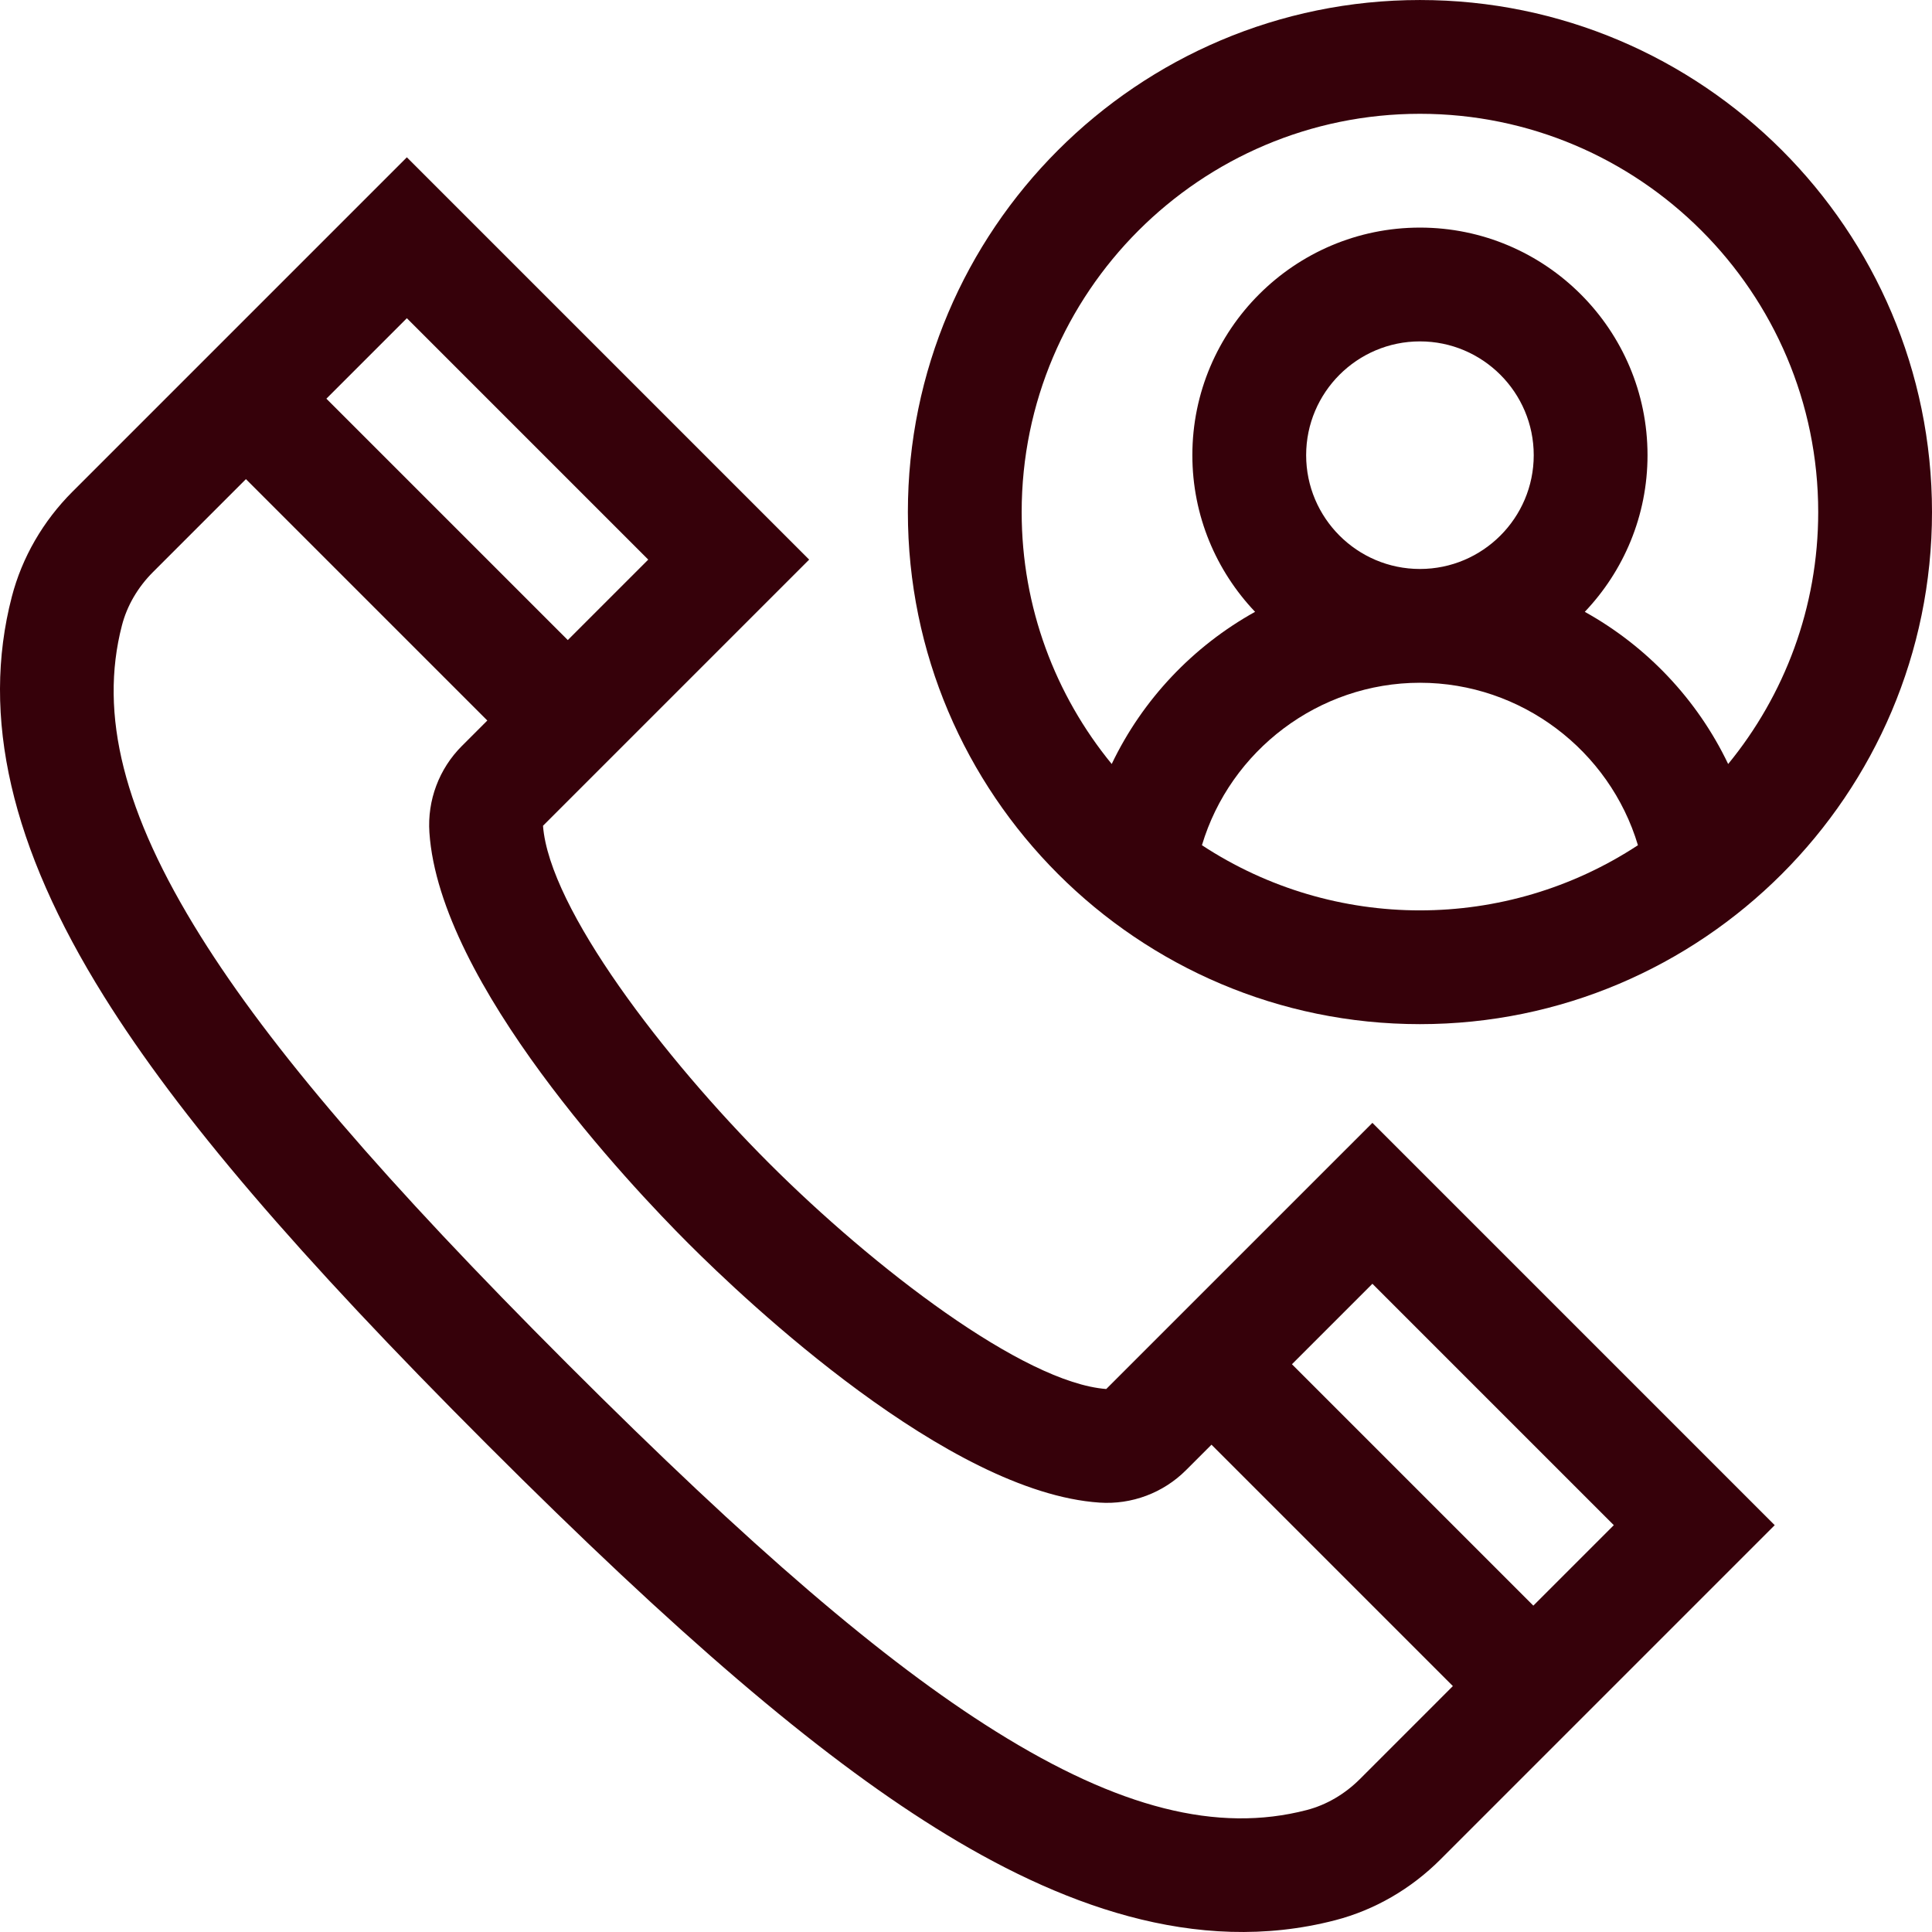 <?xml version="1.0"?>
<svg xmlns="http://www.w3.org/2000/svg" xmlns:xlink="http://www.w3.org/1999/xlink" xmlns:svgjs="http://svgjs.com/svgjs" version="1.1" width="512" height="512" x="0" y="0" viewBox="0 0 509.35 509.35" style="enable-background:new 0 0 512 512" xml:space="preserve" class=""><g><g xmlns="http://www.w3.org/2000/svg"><path d="m374.351.004c-74.439 0-135 60.561-135 135s60.561 135.001 135 135.001 134.999-60.561 134.999-135.001-60.561-135-134.999-135zm-57.474 222.828c7.462-24.948 30.75-42.829 57.474-42.829s50.011 17.881 57.473 42.829c-34.861 22.889-80.033 22.925-114.947 0zm57.474-72.828c-16.542 0-30-13.458-30-30s13.458-30 30-30 30 13.458 30 30-13.458 30-30 30zm81.26 51.42c-8.141-17.039-21.47-31.051-37.798-40.12 10.236-10.767 16.538-25.307 16.538-41.3 0-33.084-26.916-60-60-60s-60 26.916-60 60c0 15.993 6.302 30.533 16.537 41.299-16.328 9.069-29.657 23.081-37.798 40.12-14.829-18.109-23.739-41.242-23.739-66.419 0-57.897 47.103-105 105-105s104.999 47.103 104.999 105c0 25.177-8.91 48.31-23.739 66.42z" fill="#36010a" data-original="#000000" style="" class=""/><path d="m308.787 349.059-17.139 17.139c-21.842-1.669-61.358-31.995-88.928-59.564-27.567-27.567-57.892-67.082-59.564-88.928l6.532-6.532 63.639-63.64-106.065-106.066c-14.306 14.306-66.957 66.957-88.139 88.138-7.784 7.785-13.319 17.368-16.007 27.714-8.204 31.588-.249 66.061 24.32 105.389 19.728 31.575 50.889 68.021 101.039 118.17 50.149 50.15 86.595 81.311 118.17 101.039 32.165 20.095 68.518 33.898 105.388 24.32 10.346-2.688 19.93-8.223 27.716-16.008l35.103-35.104 53.033-53.033-106.064-106.066zm-201.525-265.165 63.64 63.639-21.213 21.213-63.641-63.64zm251.275 385.122c-4.011 4.01-8.867 6.84-14.046 8.185-23.506 6.107-49.544-.481-81.95-20.727-29.569-18.474-64.375-48.33-112.853-96.809-48.478-48.478-78.335-83.283-96.809-112.853-20.246-32.406-26.832-58.447-20.727-81.951 1.345-5.178 4.175-10.034 8.184-14.044l24.498-24.498 63.641 63.64-6.707 6.707c-6.013 6.01-9.133 14.324-8.561 22.807 2.676 39.857 52.954 93.026 68.301 108.372 15.346 15.347 68.515 65.625 108.369 68.301 8.471.574 16.794-2.543 22.808-8.559l6.709-6.709 63.64 63.641zm45.709-45.71-63.64-63.641 21.214-21.213 63.64 63.64z" fill="#36010a" data-original="#000000" style="" class=""/></g></g></svg>
